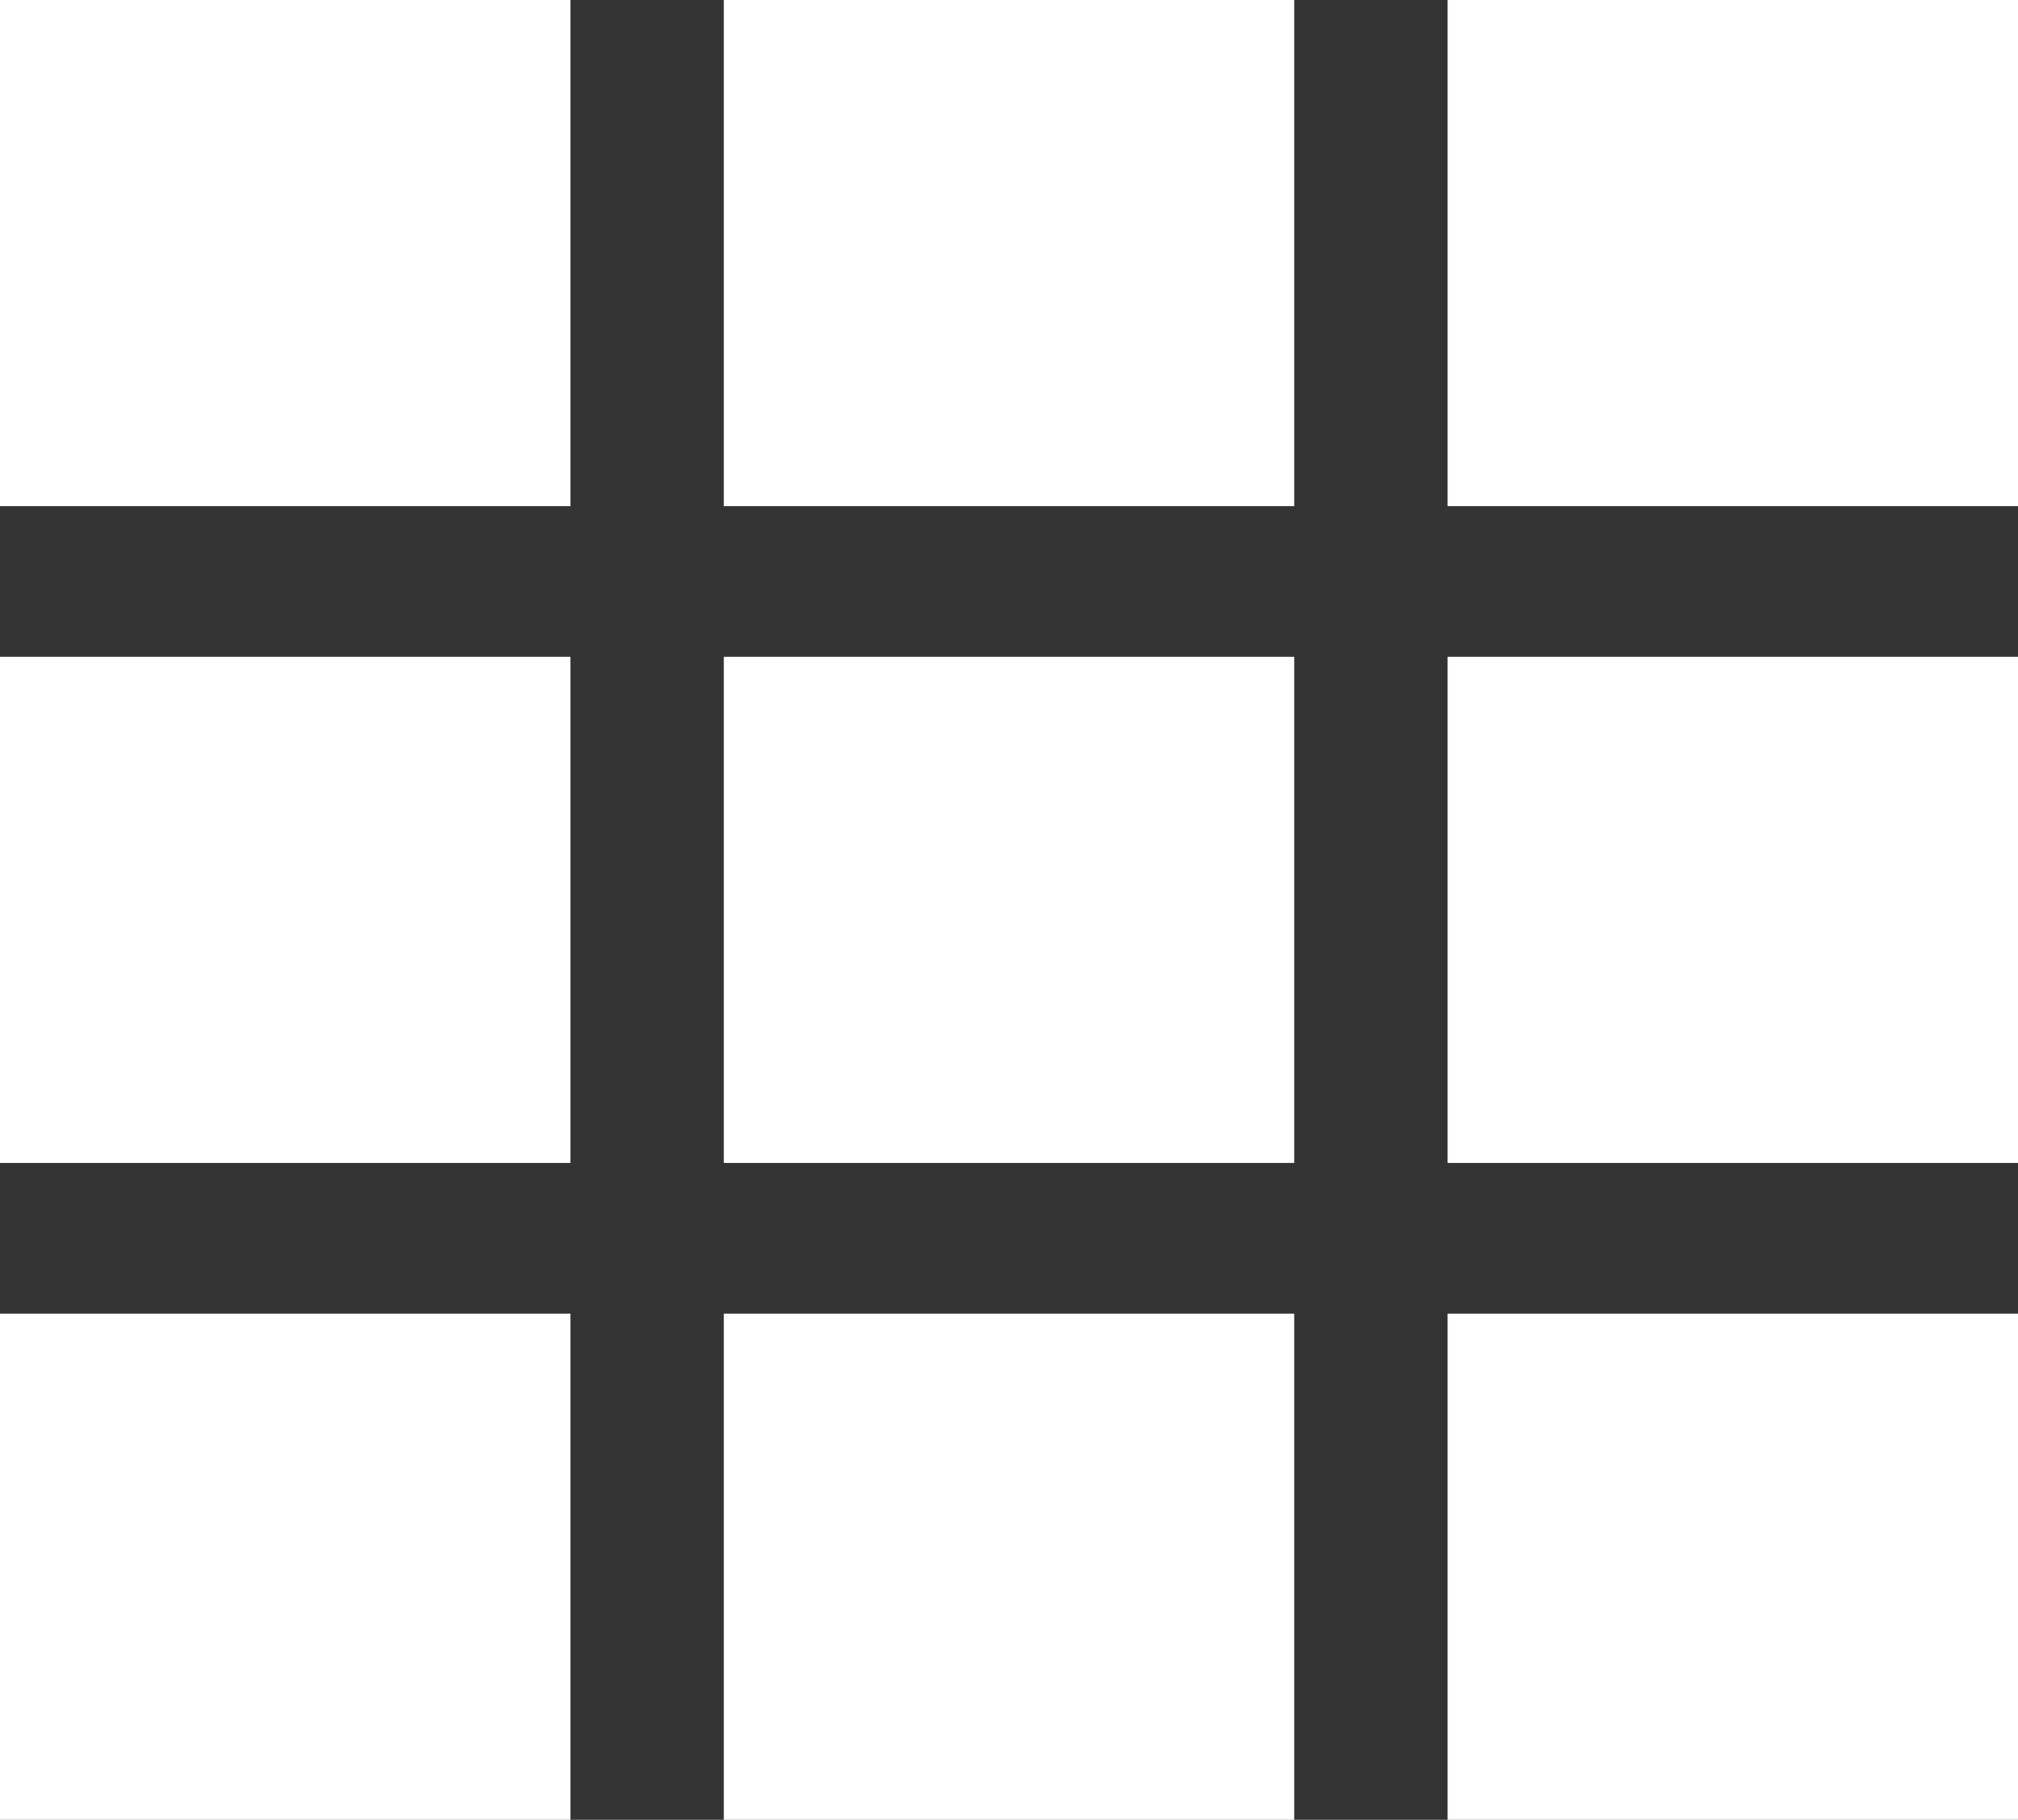 <!-- Generator: Adobe Illustrator 24.1.2, SVG Export Plug-In  -->
<svg version="1.1" xmlns="http://www.w3.org/2000/svg" xmlns:xlink="http://www.w3.org/1999/xlink" x="0px" y="0px" width="50px"
	 height="45.095px" viewBox="0 0 50 45.095" style="overflow:visible;enable-background:new 0 0 50 45.095;" xml:space="preserve">
<rect x="0" y="0" width="50" height="45.095" fill="#333333" stroke="none"/>
<style type="text/css">
	.st0{fill:#FFFFFF;}
</style>
<defs>
</defs>
<g>
	<g>
		<rect class="st0" width="14.133" height="12.542"/>
		<rect x="17.934" class="st0" width="14.133" height="12.542"/>
		<rect x="35.867" class="st0" width="14.133" height="12.542"/>
	</g>
	<g>
		<rect y="16.276" class="st0" width="14.133" height="12.542"/>
		<rect x="17.934" y="16.276" class="st0" width="14.133" height="12.542"/>
		<rect x="35.867" y="16.276" class="st0" width="14.133" height="12.542"/>
	</g>
	<g>
		<rect y="32.553" class="st0" width="14.133" height="12.542"/>
		<rect x="17.934" y="32.553" class="st0" width="14.133" height="12.542"/>
		<rect x="35.867" y="32.553" class="st0" width="14.133" height="12.542"/>
	</g>
</g>
</svg>